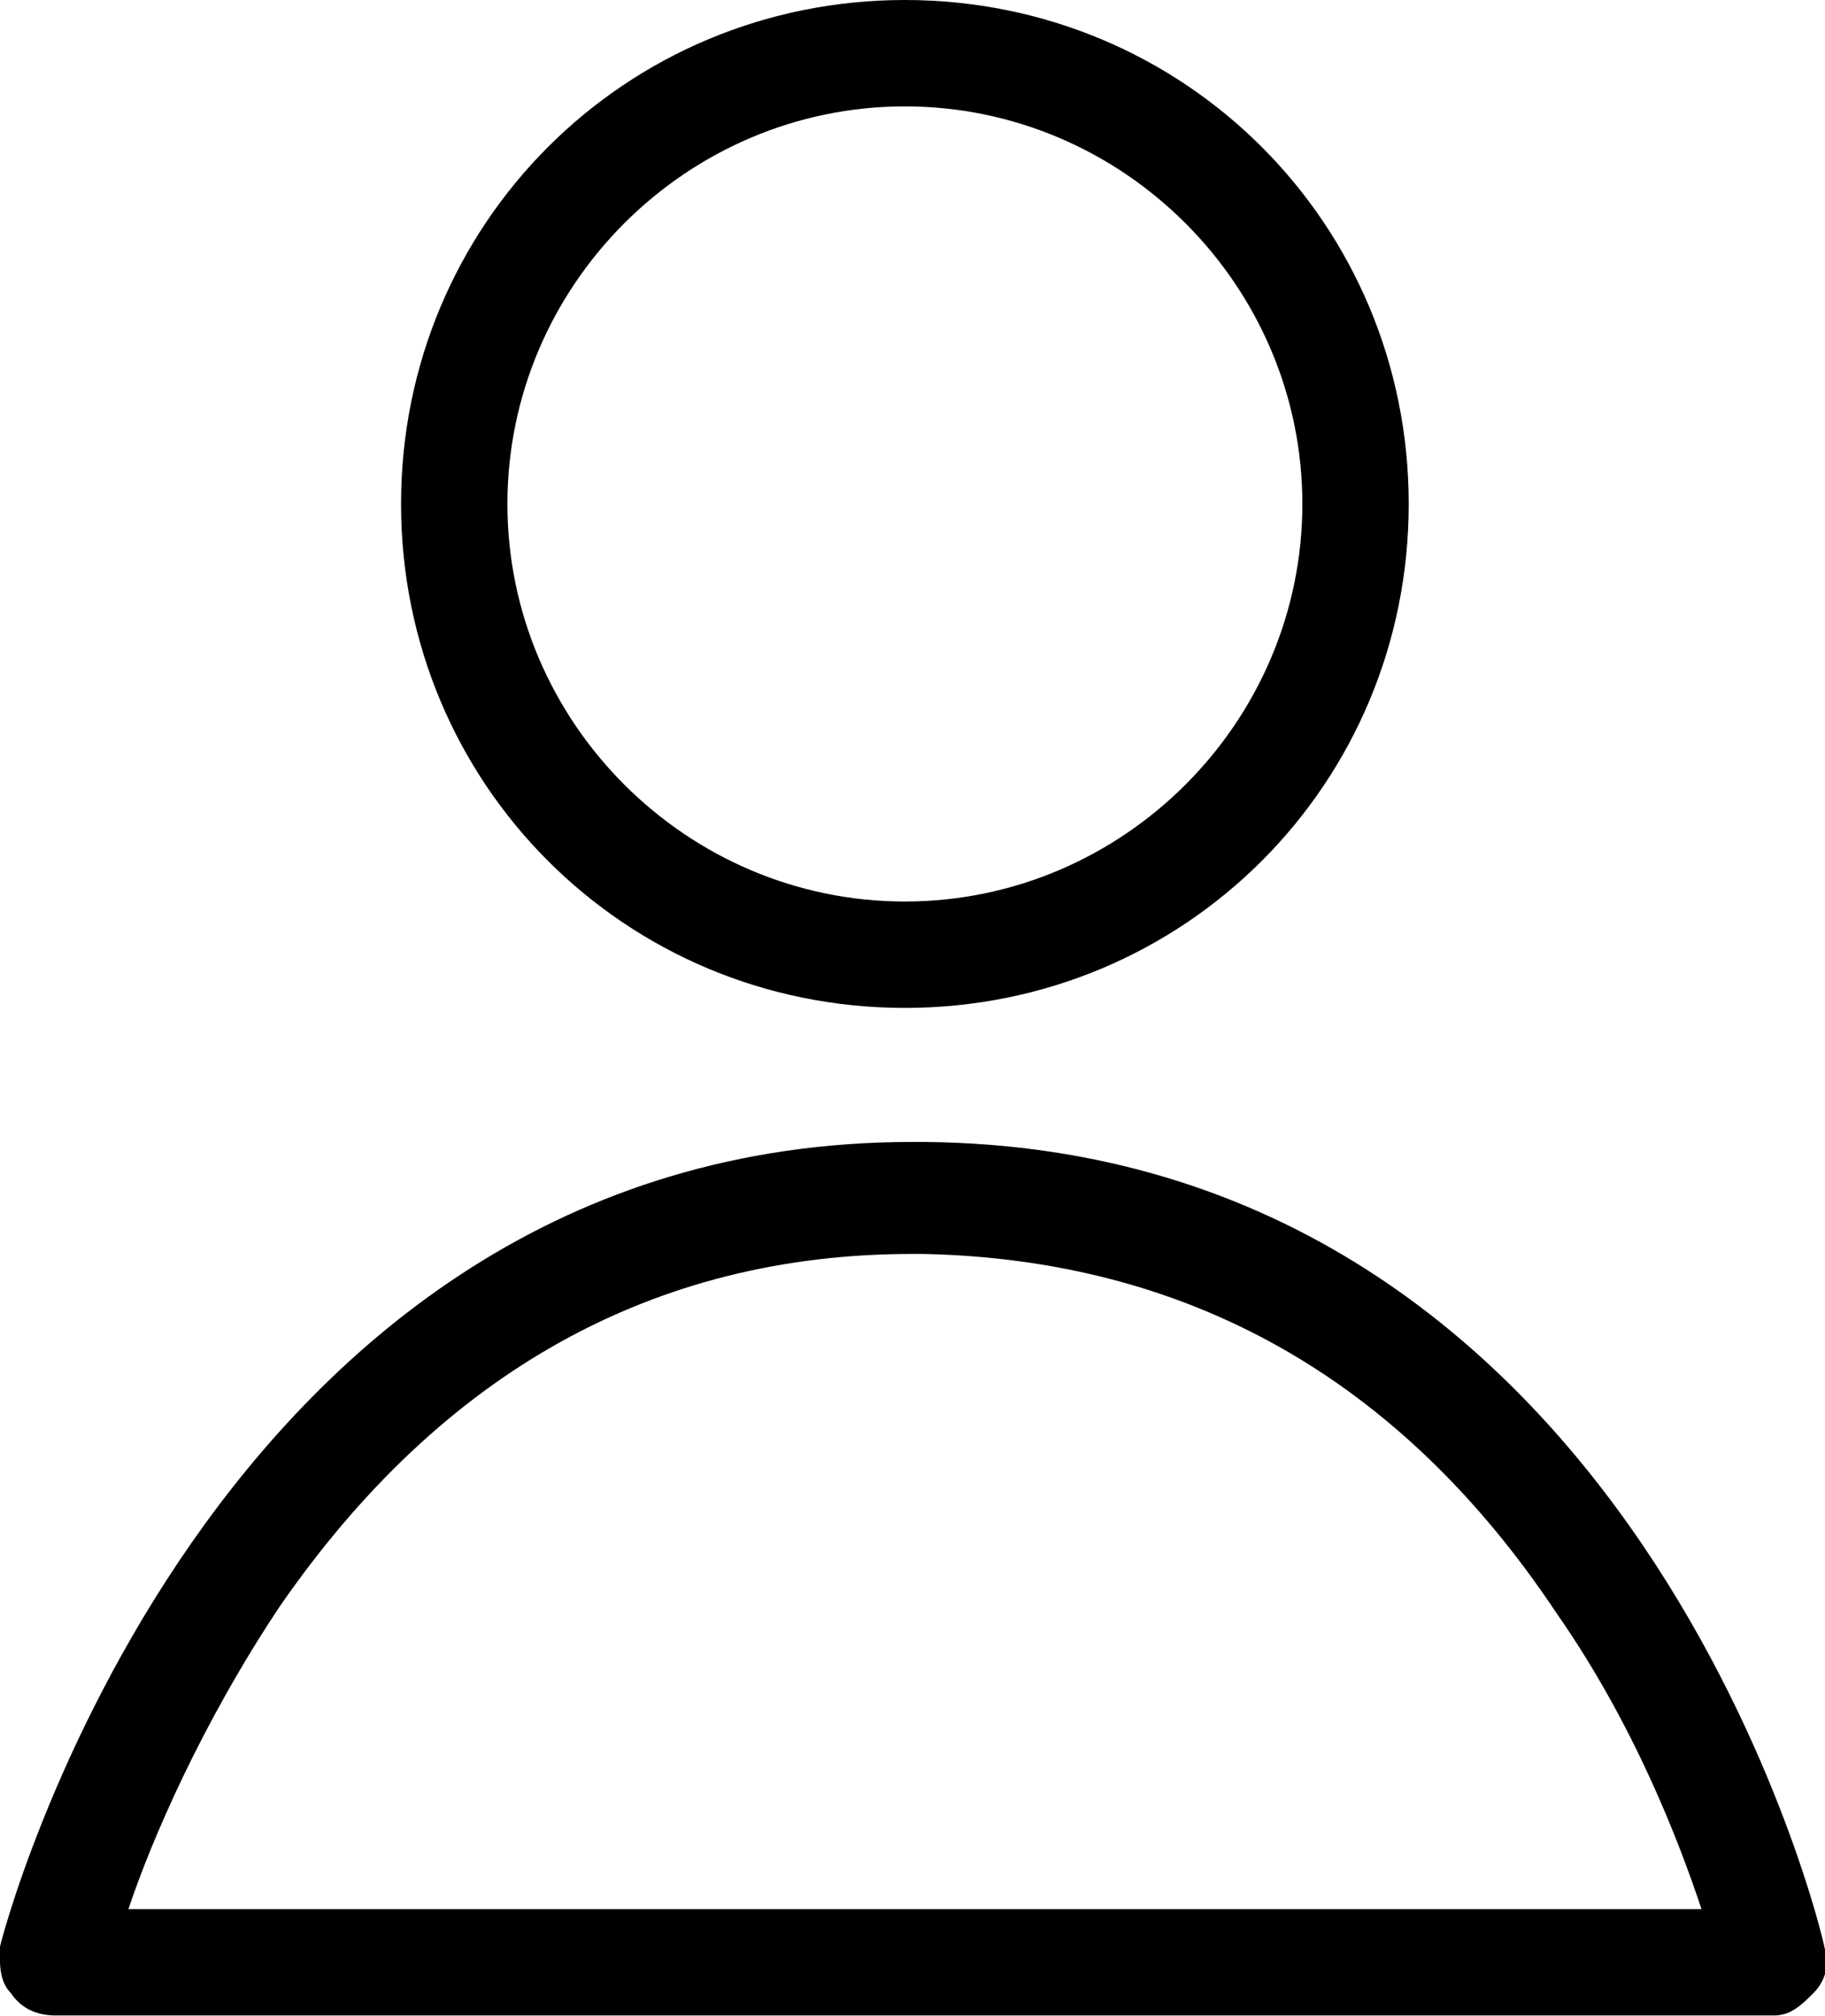 <?xml version="1.0" encoding="utf-8"?>
<!-- Generator: Adobe Illustrator 26.0.2, SVG Export Plug-In . SVG Version: 6.00 Build 0)  -->
<svg version="1.1" id="レイヤー_1" xmlns="http://www.w3.org/2000/svg" xmlns:xlink="http://www.w3.org/1999/xlink" x="0px"
	 y="0px" viewBox="0 0 32.6 36" style="enable-background:new 0 0 32.6 36;" xml:space="preserve">
<style type="text/css">
	.st0{fill:none;}
</style>
<g id="グループ_64" transform="translate(-683.806 -206.106)">
	<g id="楕円形_1" transform="translate(691.27 206.106)">
		<g>
			<ellipse class="st0" cx="8.7" cy="9" rx="9" ry="9"/>
		</g>
		<g>
			<path d="M8.7,18c-5,0-9-4-9-9s4-9,9-9s9,4,9,9S13.7,18,8.7,18z M8.7,1.9C4.8,1.9,1.6,5.1,1.6,9s3.2,7.1,7.1,7.1
				c3.9,0,7.1-3.2,7.1-7.1S12.6,1.9,8.7,1.9z"/>
		</g>
	</g>
	<g id="パス_13">
		<path d="M715.5,242.1h-30.7c-0.3,0-0.6-0.1-0.8-0.4c-0.2-0.2-0.2-0.5-0.2-0.8c0-0.1,3.7-14.4,16.3-14.4c0.1,0,0.1,0,0.2,0
			c12.8,0.1,16.1,14.3,16.1,14.4c0.1,0.3,0,0.6-0.2,0.8S715.8,242.1,715.5,242.1z M686.1,240.2h28.1c-0.4-1.2-1.2-3.3-2.6-5.3
			c-2.8-4.2-6.6-6.3-11.3-6.4c-0.1,0-0.1,0-0.2,0c-4.6,0-8.4,2.1-11.3,6.3C687.4,236.9,686.5,239,686.1,240.2z"/>
	</g>
</g>
</svg>
